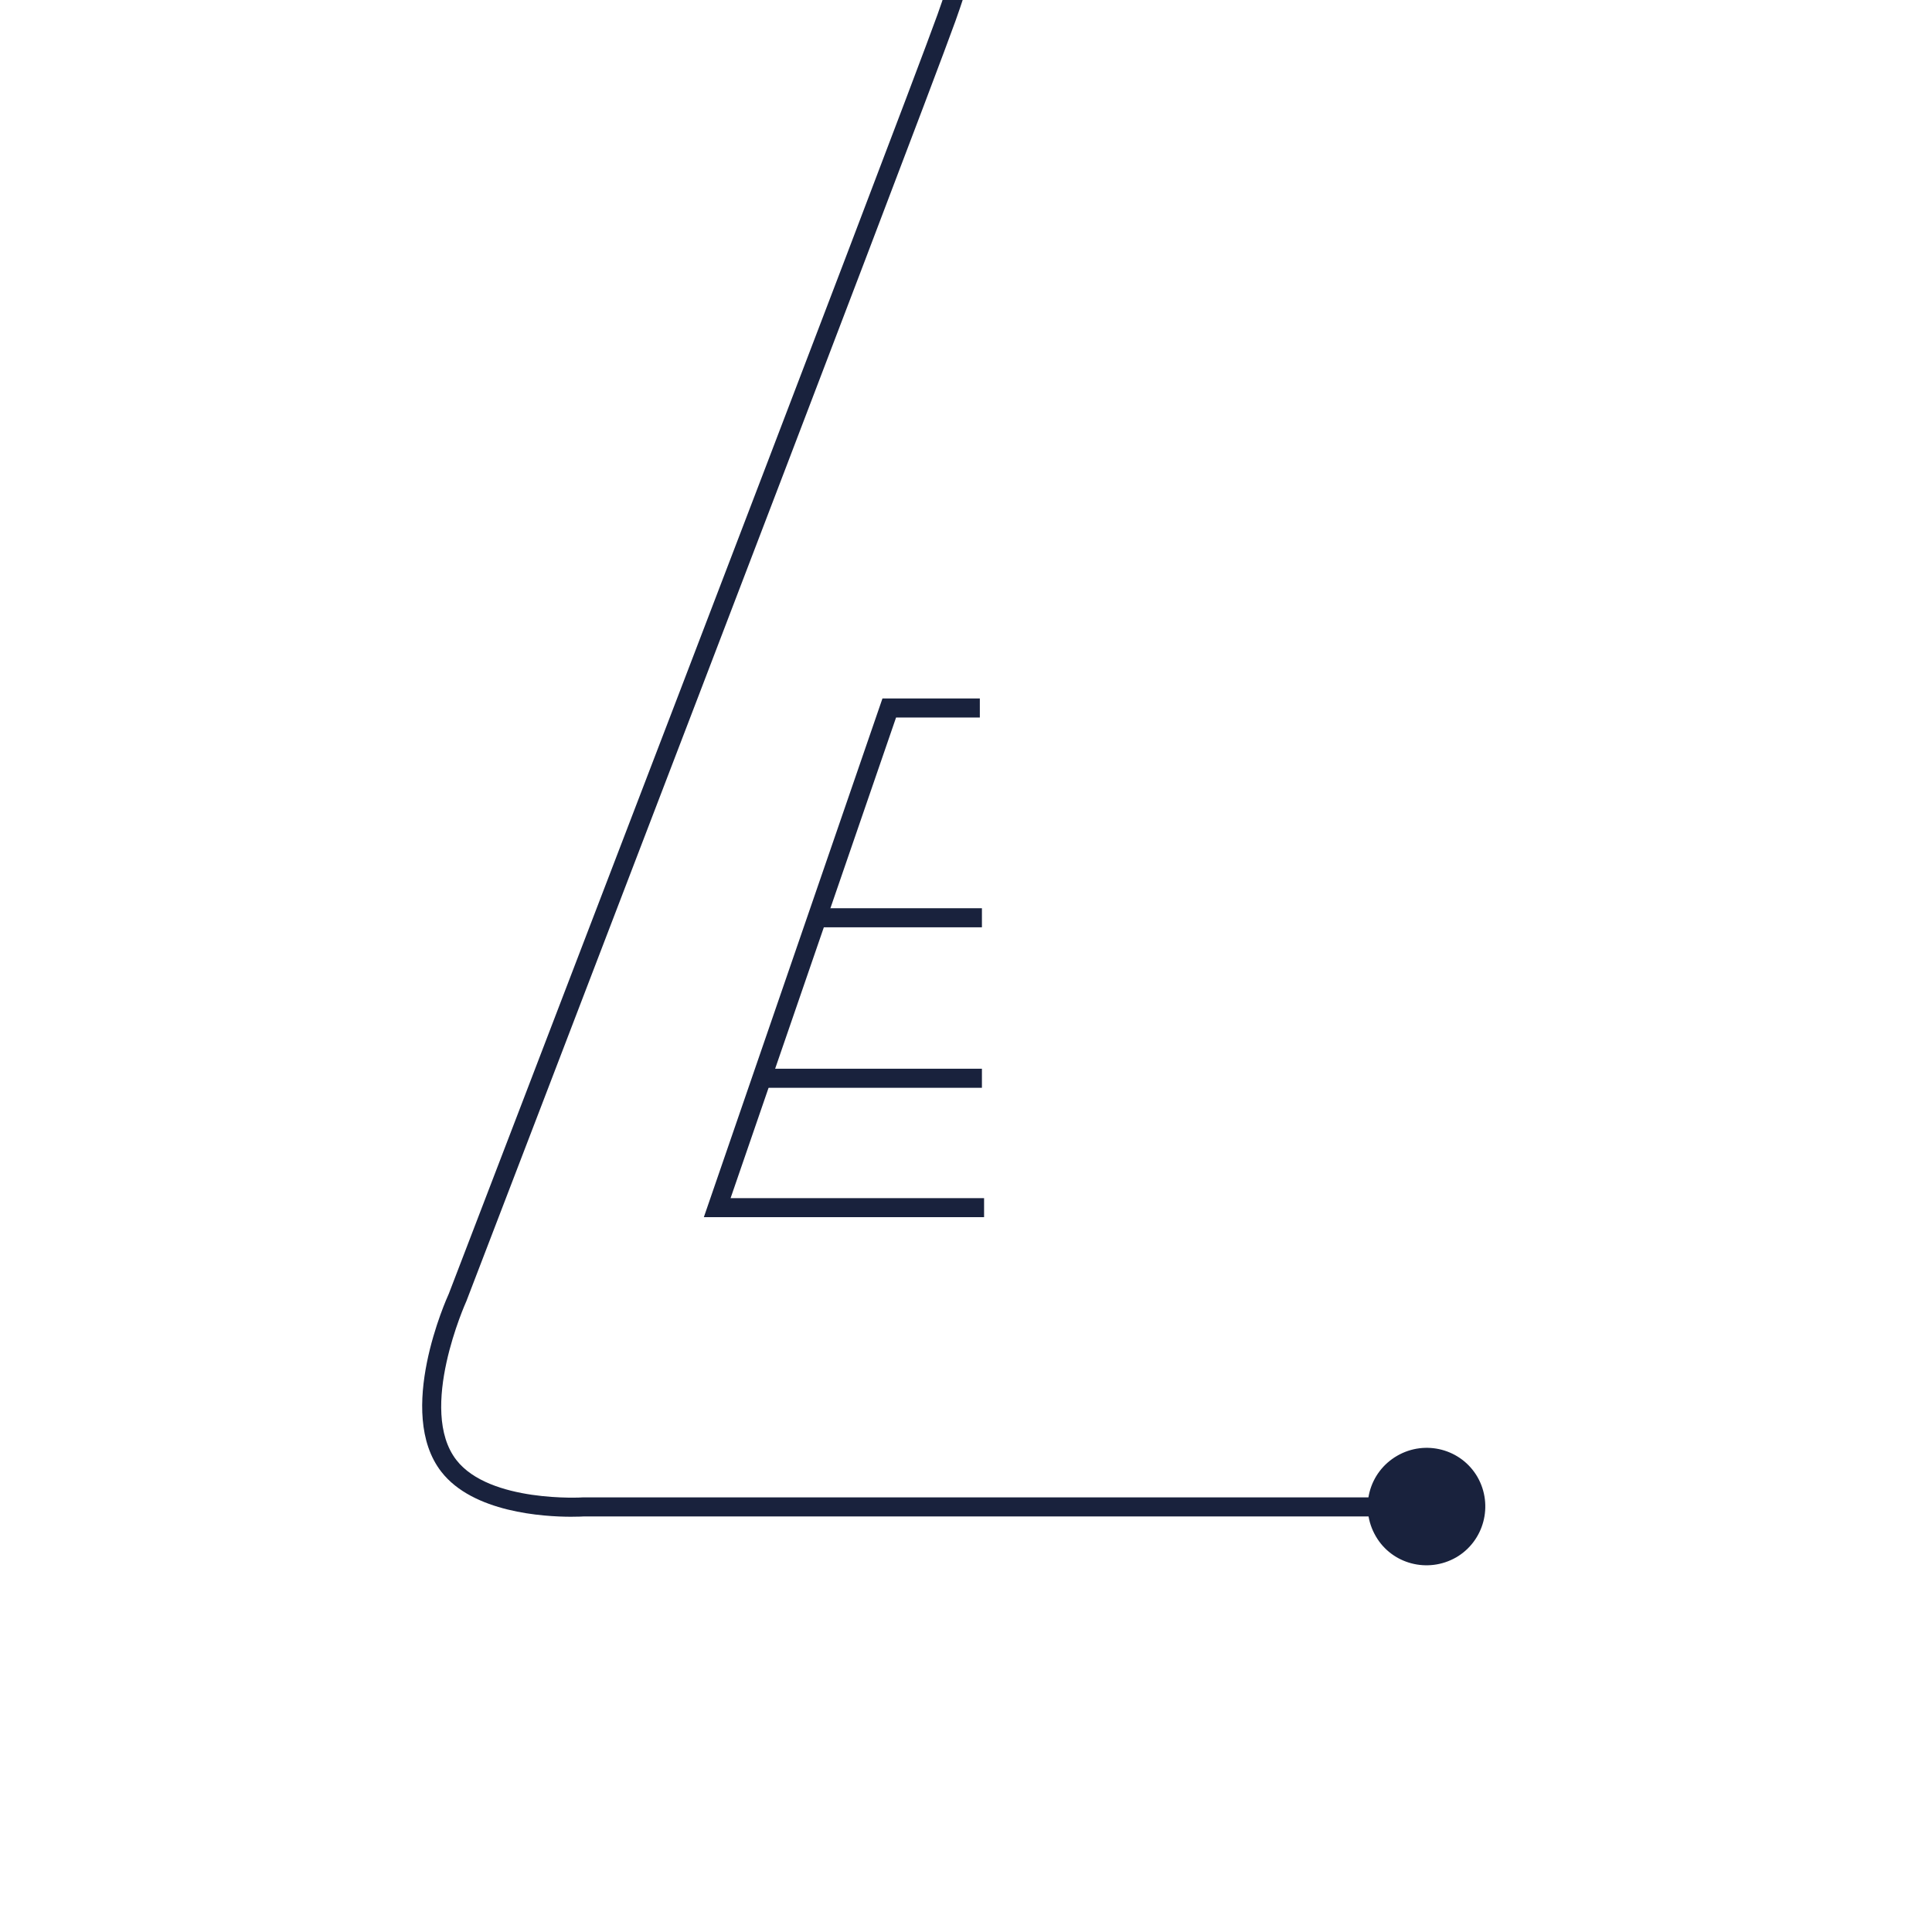 <?xml version="1.0" encoding="UTF-8"?>
<svg id="Layer_1" data-name="Layer 1" xmlns="http://www.w3.org/2000/svg" xmlns:xlink="http://www.w3.org/1999/xlink" viewBox="0 0 1000 1000">
  <defs>
    <style>
      .cls-1 {
        clip-path: url(#clippath);
      }

      .cls-2 {
        fill: none;
      }

      .cls-2, .cls-3 {
        stroke-width: 0px;
      }

      .cls-3 {
        fill: #19223d;
      }
    </style>
    <clipPath id="clippath">
      <rect class="cls-2" x="0" y="0" width="1000" height="1000"/>
    </clipPath>
  </defs>
  <g class="cls-1">
    <g>
      <g>
        <path class="cls-3" d="m295.84,785.07c-14.76,0-51.04-2.25-67.4-23.27-23.9-30.68,2.73-89.68,3.87-92.18,2.22-5.79,233.76-608.74,252.96-662.15,24.74-68.98,23.34-121.1,23.33-121.61v-141.29h9.87V-114.31c.07,2.03,1.53,54.23-23.9,125.11-19.23,53.51-250.81,656.56-253.16,662.64-.37.86-25.39,56.31-5.17,82.29,17.21,22.11,65.21,19.39,65.66,19.3h442.68v9.87h-442.36c-.37.04-2.71.16-6.38.16Z"/>
        <polygon class="cls-3" points="509.36 630.01 364.31 630.01 456.76 361.52 507.16 361.52 507.16 371.39 463.8 371.39 378.15 620.15 509.36 620.15 509.36 630.01"/>
        <rect class="cls-3" x="423.19" y="470.1" width="85.05" height="9.87"/>
        <rect class="cls-3" x="394.61" y="553.17" width="113.63" height="9.87"/>
      </g>
      <path class="cls-3" d="m753.69,806.11c14.41-8.4,19.39-26.95,11.07-41.58-8.42-14.56-27.03-19.43-41.58-11.03-14.63,8.44-19.62,26.98-11.08,41.65,8.32,14.43,26.95,19.33,41.58,10.96Z"/>
    </g>
  </g>
</svg>
